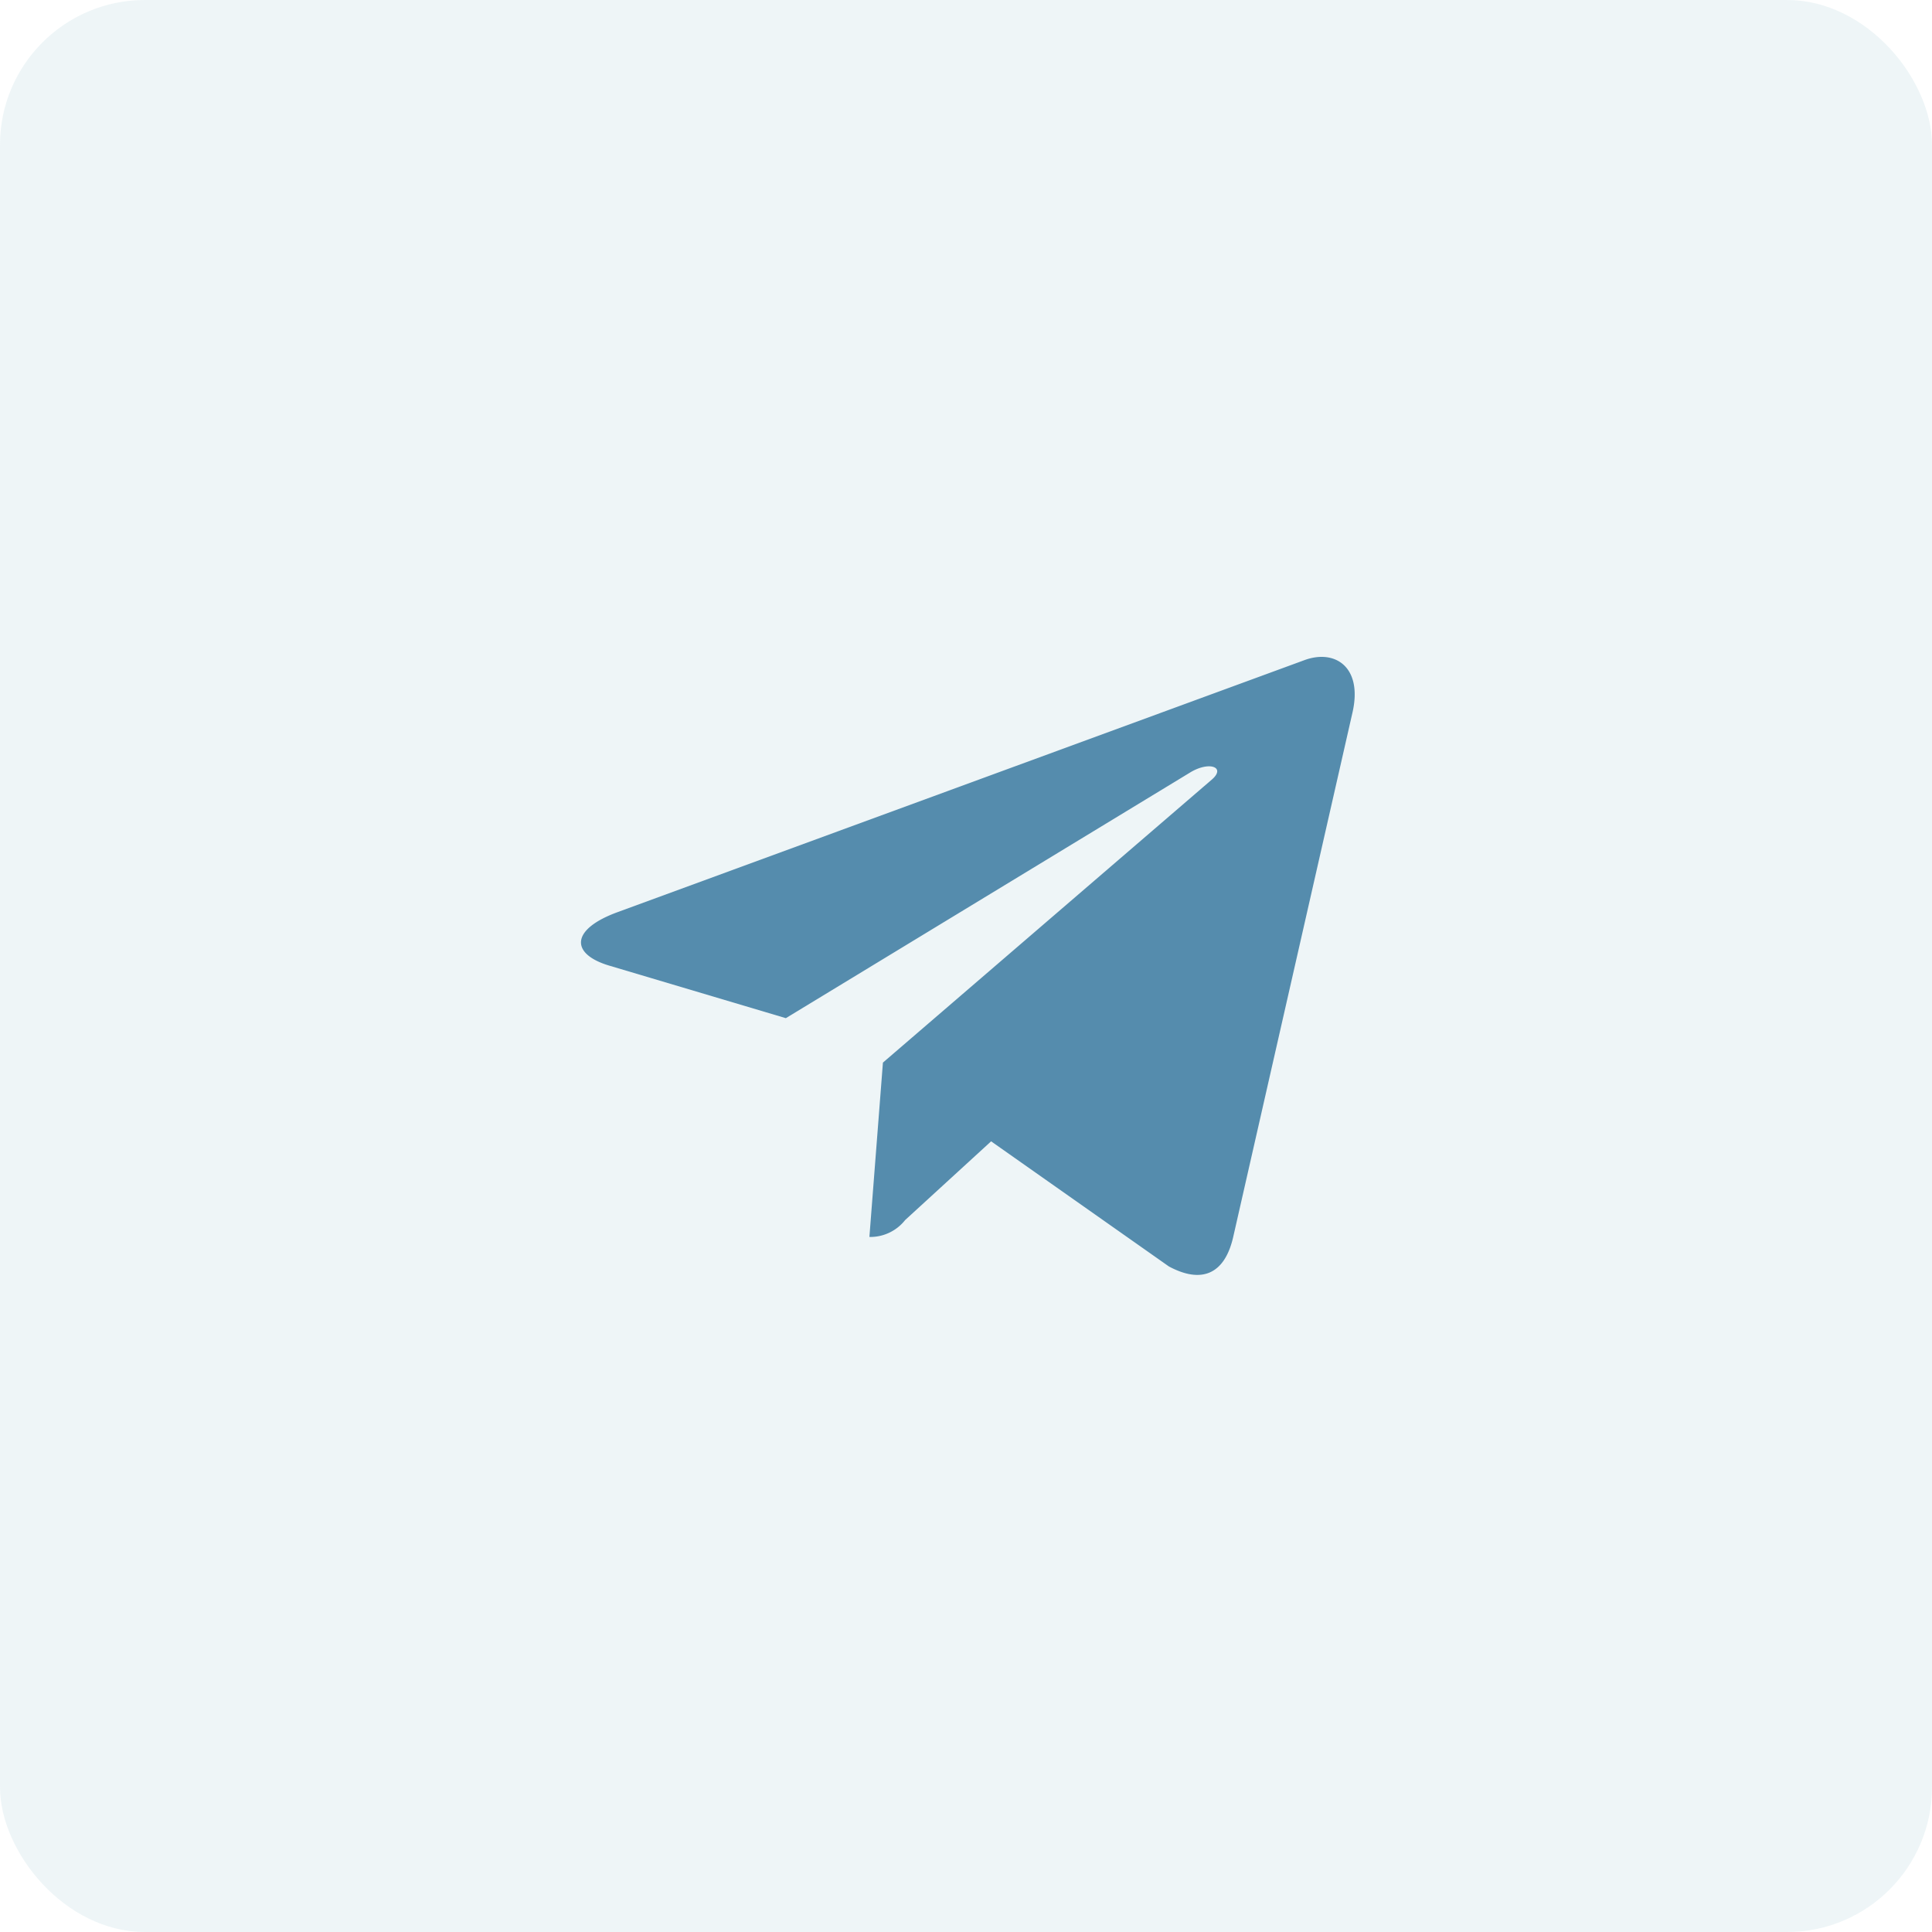 <svg id="Слой_1" data-name="Слой 1" xmlns="http://www.w3.org/2000/svg" viewBox="0 0 40 40"><defs><style>.cls-1{fill:#559dad;fill-opacity:0.1;}.cls-2{fill:#558cad;}</style></defs><title>tg</title><rect class="cls-1" width="40" height="40" rx="3"/><path class="cls-2" d="M18.28,22,18,25.61a.92.92,0,0,0,.74-.35l1.78-1.63,3.68,2.59c.67.36,1.15.17,1.33-.6L28,14.76c.22-.95-.36-1.33-1-1.09l-14.2,5.21c-1,.36-1,.88-.16,1.12l3.63,1.08L24.63,16c.4-.25.76-.12.46.14Z"/></svg>